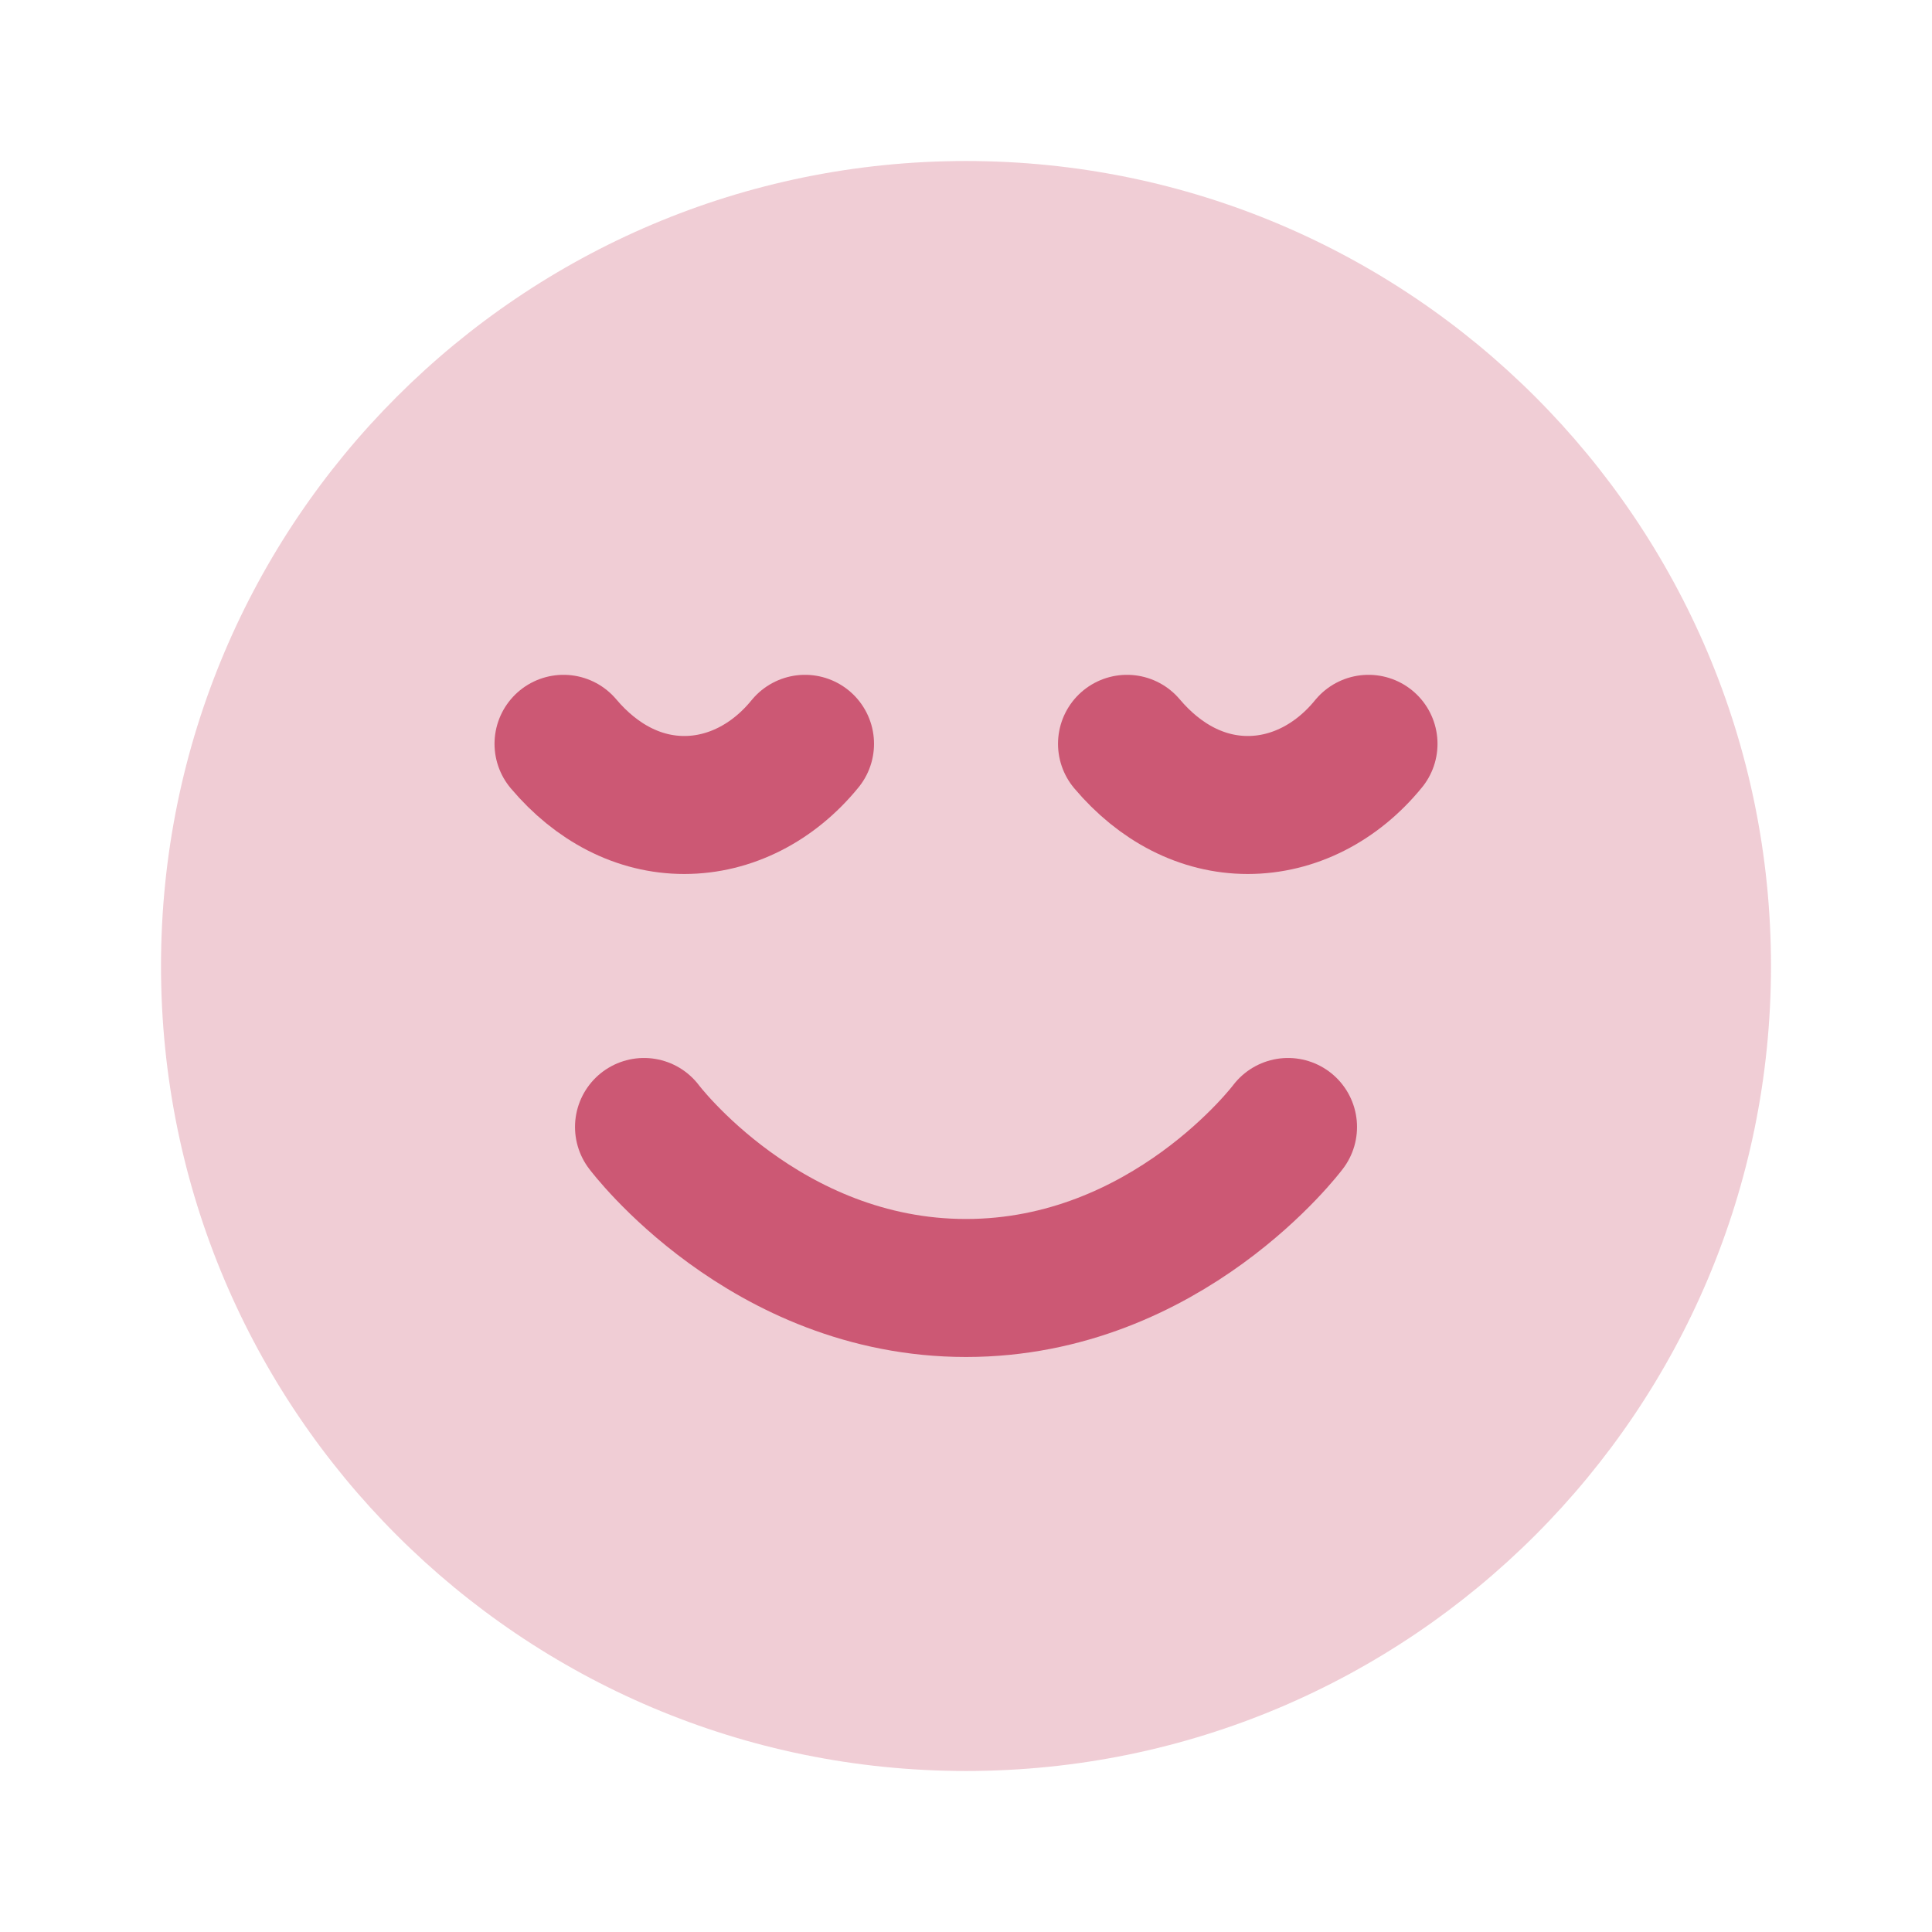 <?xml version="1.0" encoding="UTF-8"?> <svg xmlns="http://www.w3.org/2000/svg" width="56" height="56" viewBox="0 0 56 56" fill="none"> <path opacity="0.3" d="M28 51.333C40.887 51.333 51.333 40.887 51.333 28C51.333 15.113 40.887 4.667 28 4.667C15.113 4.667 4.667 15.113 4.667 28C4.667 40.887 15.113 51.333 28 51.333Z" fill="#CC5874"></path> <path d="M18.667 32.666C18.667 32.666 22.167 37.333 28 37.333C33.834 37.333 37.334 32.666 37.334 32.666M39.667 21.56C38.745 22.692 37.485 23.333 36.167 23.333C34.849 23.333 33.623 22.692 32.667 21.56M23.334 21.56C22.412 22.692 21.152 23.333 19.834 23.333C18.515 23.333 17.29 22.692 16.334 21.56" stroke="#CC5874" stroke-width="4" stroke-linecap="round" stroke-linejoin="round"></path> </svg> 